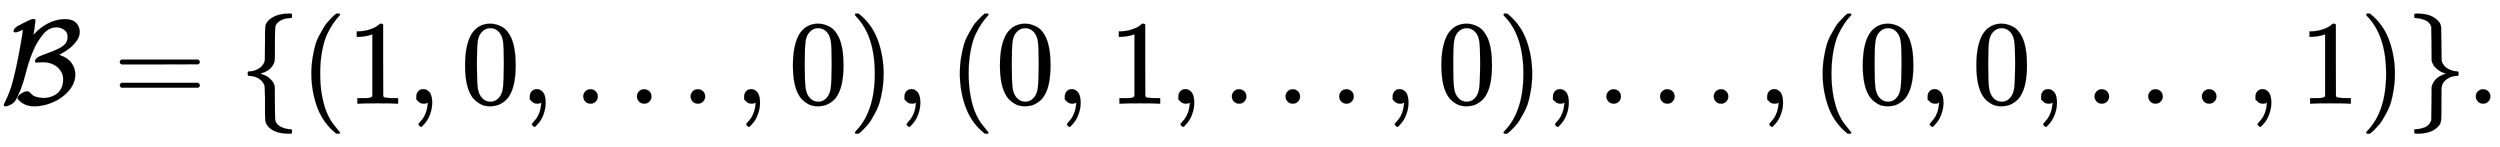 <svg xmlns:xlink="http://www.w3.org/1999/xlink" width="48.352ex" height="2.843ex" style="vertical-align: -0.838ex;" viewBox="0 -863.1 20818.2 1223.9" role="img" focusable="false" xmlns="http://www.w3.org/2000/svg" aria-labelledby="MathJax-SVG-1-Title">
<title id="MathJax-SVG-1-Title">{\displaystyle {\mathcal {B}}=\{(1,0,\dots ,0),(0,1,\dots ,0),\dots ,(0,0,\dots ,1)\}.}</title>
<defs aria-hidden="true">
<path stroke-width="1" id="E1-MJCAL-42" d="M304 342Q292 342 292 353Q292 372 323 391Q331 396 417 428T533 487Q563 512 563 555V562Q563 575 557 589T530 618T475 636Q429 636 396 613T330 539Q263 446 210 238Q196 183 173 120Q135 31 121 16Q108 1 85 -10T47 -22T32 -10Q32 -5 44 18T77 93T112 206Q135 296 154 395T182 550T191 615Q191 616 190 616Q188 616 179 611T157 601T131 594Q113 594 113 605Q113 623 144 644Q154 650 205 676T267 703Q277 705 279 705Q295 705 295 693Q295 686 288 635T278 575Q278 572 287 582Q336 635 402 669T540 704Q603 704 633 673T664 599Q664 559 638 523T580 462Q553 440 504 413L491 407L504 402Q566 381 596 338T627 244Q627 172 575 110T444 13T284 -22Q208 -22 158 28Q144 42 146 50Q150 67 178 85T230 103Q236 103 246 95T267 75T302 56T357 47Q436 47 486 93Q526 136 526 198V210Q526 228 518 249T491 292T436 330T350 345Q335 345 321 344T304 342Z"></path>
<path stroke-width="1" id="E1-MJMAIN-3D" d="M56 347Q56 360 70 367H707Q722 359 722 347Q722 336 708 328L390 327H72Q56 332 56 347ZM56 153Q56 168 72 173H708Q722 163 722 153Q722 140 707 133H70Q56 140 56 153Z"></path>
<path stroke-width="1" id="E1-MJMAIN-7B" d="M434 -231Q434 -244 428 -250H410Q281 -250 230 -184Q225 -177 222 -172T217 -161T213 -148T211 -133T210 -111T209 -84T209 -47T209 0Q209 21 209 53Q208 142 204 153Q203 154 203 155Q189 191 153 211T82 231Q71 231 68 234T65 250T68 266T82 269Q116 269 152 289T203 345Q208 356 208 377T209 529V579Q209 634 215 656T244 698Q270 724 324 740Q361 748 377 749Q379 749 390 749T408 750H428Q434 744 434 732Q434 719 431 716Q429 713 415 713Q362 710 332 689T296 647Q291 634 291 499V417Q291 370 288 353T271 314Q240 271 184 255L170 250L184 245Q202 239 220 230T262 196T290 137Q291 131 291 1Q291 -134 296 -147Q306 -174 339 -192T415 -213Q429 -213 431 -216Q434 -219 434 -231Z"></path>
<path stroke-width="1" id="E1-MJMAIN-28" d="M94 250Q94 319 104 381T127 488T164 576T202 643T244 695T277 729T302 750H315H319Q333 750 333 741Q333 738 316 720T275 667T226 581T184 443T167 250T184 58T225 -81T274 -167T316 -220T333 -241Q333 -250 318 -250H315H302L274 -226Q180 -141 137 -14T94 250Z"></path>
<path stroke-width="1" id="E1-MJMAIN-31" d="M213 578L200 573Q186 568 160 563T102 556H83V602H102Q149 604 189 617T245 641T273 663Q275 666 285 666Q294 666 302 660V361L303 61Q310 54 315 52T339 48T401 46H427V0H416Q395 3 257 3Q121 3 100 0H88V46H114Q136 46 152 46T177 47T193 50T201 52T207 57T213 61V578Z"></path>
<path stroke-width="1" id="E1-MJMAIN-2C" d="M78 35T78 60T94 103T137 121Q165 121 187 96T210 8Q210 -27 201 -60T180 -117T154 -158T130 -185T117 -194Q113 -194 104 -185T95 -172Q95 -168 106 -156T131 -126T157 -76T173 -3V9L172 8Q170 7 167 6T161 3T152 1T140 0Q113 0 96 17Z"></path>
<path stroke-width="1" id="E1-MJMAIN-30" d="M96 585Q152 666 249 666Q297 666 345 640T423 548Q460 465 460 320Q460 165 417 83Q397 41 362 16T301 -15T250 -22Q224 -22 198 -16T137 16T82 83Q39 165 39 320Q39 494 96 585ZM321 597Q291 629 250 629Q208 629 178 597Q153 571 145 525T137 333Q137 175 145 125T181 46Q209 16 250 16Q290 16 318 46Q347 76 354 130T362 333Q362 478 354 524T321 597Z"></path>
<path stroke-width="1" id="E1-MJMAIN-2026" d="M78 60Q78 84 95 102T138 120Q162 120 180 104T199 61Q199 36 182 18T139 0T96 17T78 60ZM525 60Q525 84 542 102T585 120Q609 120 627 104T646 61Q646 36 629 18T586 0T543 17T525 60ZM972 60Q972 84 989 102T1032 120Q1056 120 1074 104T1093 61Q1093 36 1076 18T1033 0T990 17T972 60Z"></path>
<path stroke-width="1" id="E1-MJMAIN-29" d="M60 749L64 750Q69 750 74 750H86L114 726Q208 641 251 514T294 250Q294 182 284 119T261 12T224 -76T186 -143T145 -194T113 -227T90 -246Q87 -249 86 -250H74Q66 -250 63 -250T58 -247T55 -238Q56 -237 66 -225Q221 -64 221 250T66 725Q56 737 55 738Q55 746 60 749Z"></path>
<path stroke-width="1" id="E1-MJMAIN-7D" d="M65 731Q65 745 68 747T88 750Q171 750 216 725T279 670Q288 649 289 635T291 501Q292 362 293 357Q306 312 345 291T417 269Q428 269 431 266T434 250T431 234T417 231Q380 231 345 210T298 157Q293 143 292 121T291 -28V-79Q291 -134 285 -156T256 -198Q202 -250 89 -250Q71 -250 68 -247T65 -230Q65 -224 65 -223T66 -218T69 -214T77 -213Q91 -213 108 -210T146 -200T183 -177T207 -139Q208 -134 209 3L210 139Q223 196 280 230Q315 247 330 250Q305 257 280 270Q225 304 212 352L210 362L209 498Q208 635 207 640Q195 680 154 696T77 713Q68 713 67 716T65 731Z"></path>
<path stroke-width="1" id="E1-MJMAIN-2E" d="M78 60Q78 84 95 102T138 120Q162 120 180 104T199 61Q199 36 182 18T139 0T96 17T78 60Z"></path>
</defs>
<g stroke="currentColor" fill="currentColor" stroke-width="0" transform="matrix(1 0 0 -1 0 0)" aria-hidden="true">
 <use xlink:href="#E1-MJCAL-42" x="0" y="0"></use>
 <use xlink:href="#E1-MJMAIN-3D" x="942" y="0"></use>
 <use xlink:href="#E1-MJMAIN-7B" x="1998" y="0"></use>
 <use xlink:href="#E1-MJMAIN-28" x="2499" y="0"></use>
 <use xlink:href="#E1-MJMAIN-31" x="2888" y="0"></use>
 <use xlink:href="#E1-MJMAIN-2C" x="3389" y="0"></use>
 <use xlink:href="#E1-MJMAIN-30" x="3834" y="0"></use>
 <use xlink:href="#E1-MJMAIN-2C" x="4334" y="0"></use>
 <use xlink:href="#E1-MJMAIN-2026" x="4779" y="0"></use>
 <use xlink:href="#E1-MJMAIN-2C" x="6119" y="0"></use>
 <use xlink:href="#E1-MJMAIN-30" x="6564" y="0"></use>
 <use xlink:href="#E1-MJMAIN-29" x="7064" y="0"></use>
 <use xlink:href="#E1-MJMAIN-2C" x="7454" y="0"></use>
 <use xlink:href="#E1-MJMAIN-28" x="7899" y="0"></use>
 <use xlink:href="#E1-MJMAIN-30" x="8288" y="0"></use>
 <use xlink:href="#E1-MJMAIN-2C" x="8789" y="0"></use>
 <use xlink:href="#E1-MJMAIN-31" x="9234" y="0"></use>
 <use xlink:href="#E1-MJMAIN-2C" x="9735" y="0"></use>
 <use xlink:href="#E1-MJMAIN-2026" x="10180" y="0"></use>
 <use xlink:href="#E1-MJMAIN-2C" x="11519" y="0"></use>
 <use xlink:href="#E1-MJMAIN-30" x="11964" y="0"></use>
 <use xlink:href="#E1-MJMAIN-29" x="12465" y="0"></use>
 <use xlink:href="#E1-MJMAIN-2C" x="12854" y="0"></use>
 <use xlink:href="#E1-MJMAIN-2026" x="13299" y="0"></use>
 <use xlink:href="#E1-MJMAIN-2C" x="14638" y="0"></use>
 <use xlink:href="#E1-MJMAIN-28" x="15084" y="0"></use>
 <use xlink:href="#E1-MJMAIN-30" x="15473" y="0"></use>
 <use xlink:href="#E1-MJMAIN-2C" x="15974" y="0"></use>
 <use xlink:href="#E1-MJMAIN-30" x="16419" y="0"></use>
 <use xlink:href="#E1-MJMAIN-2C" x="16919" y="0"></use>
 <use xlink:href="#E1-MJMAIN-2026" x="17364" y="0"></use>
 <use xlink:href="#E1-MJMAIN-2C" x="18704" y="0"></use>
 <use xlink:href="#E1-MJMAIN-31" x="19149" y="0"></use>
 <use xlink:href="#E1-MJMAIN-29" x="19649" y="0"></use>
 <use xlink:href="#E1-MJMAIN-7D" x="20039" y="0"></use>
 <use xlink:href="#E1-MJMAIN-2E" x="20539" y="0"></use>
</g>
</svg>